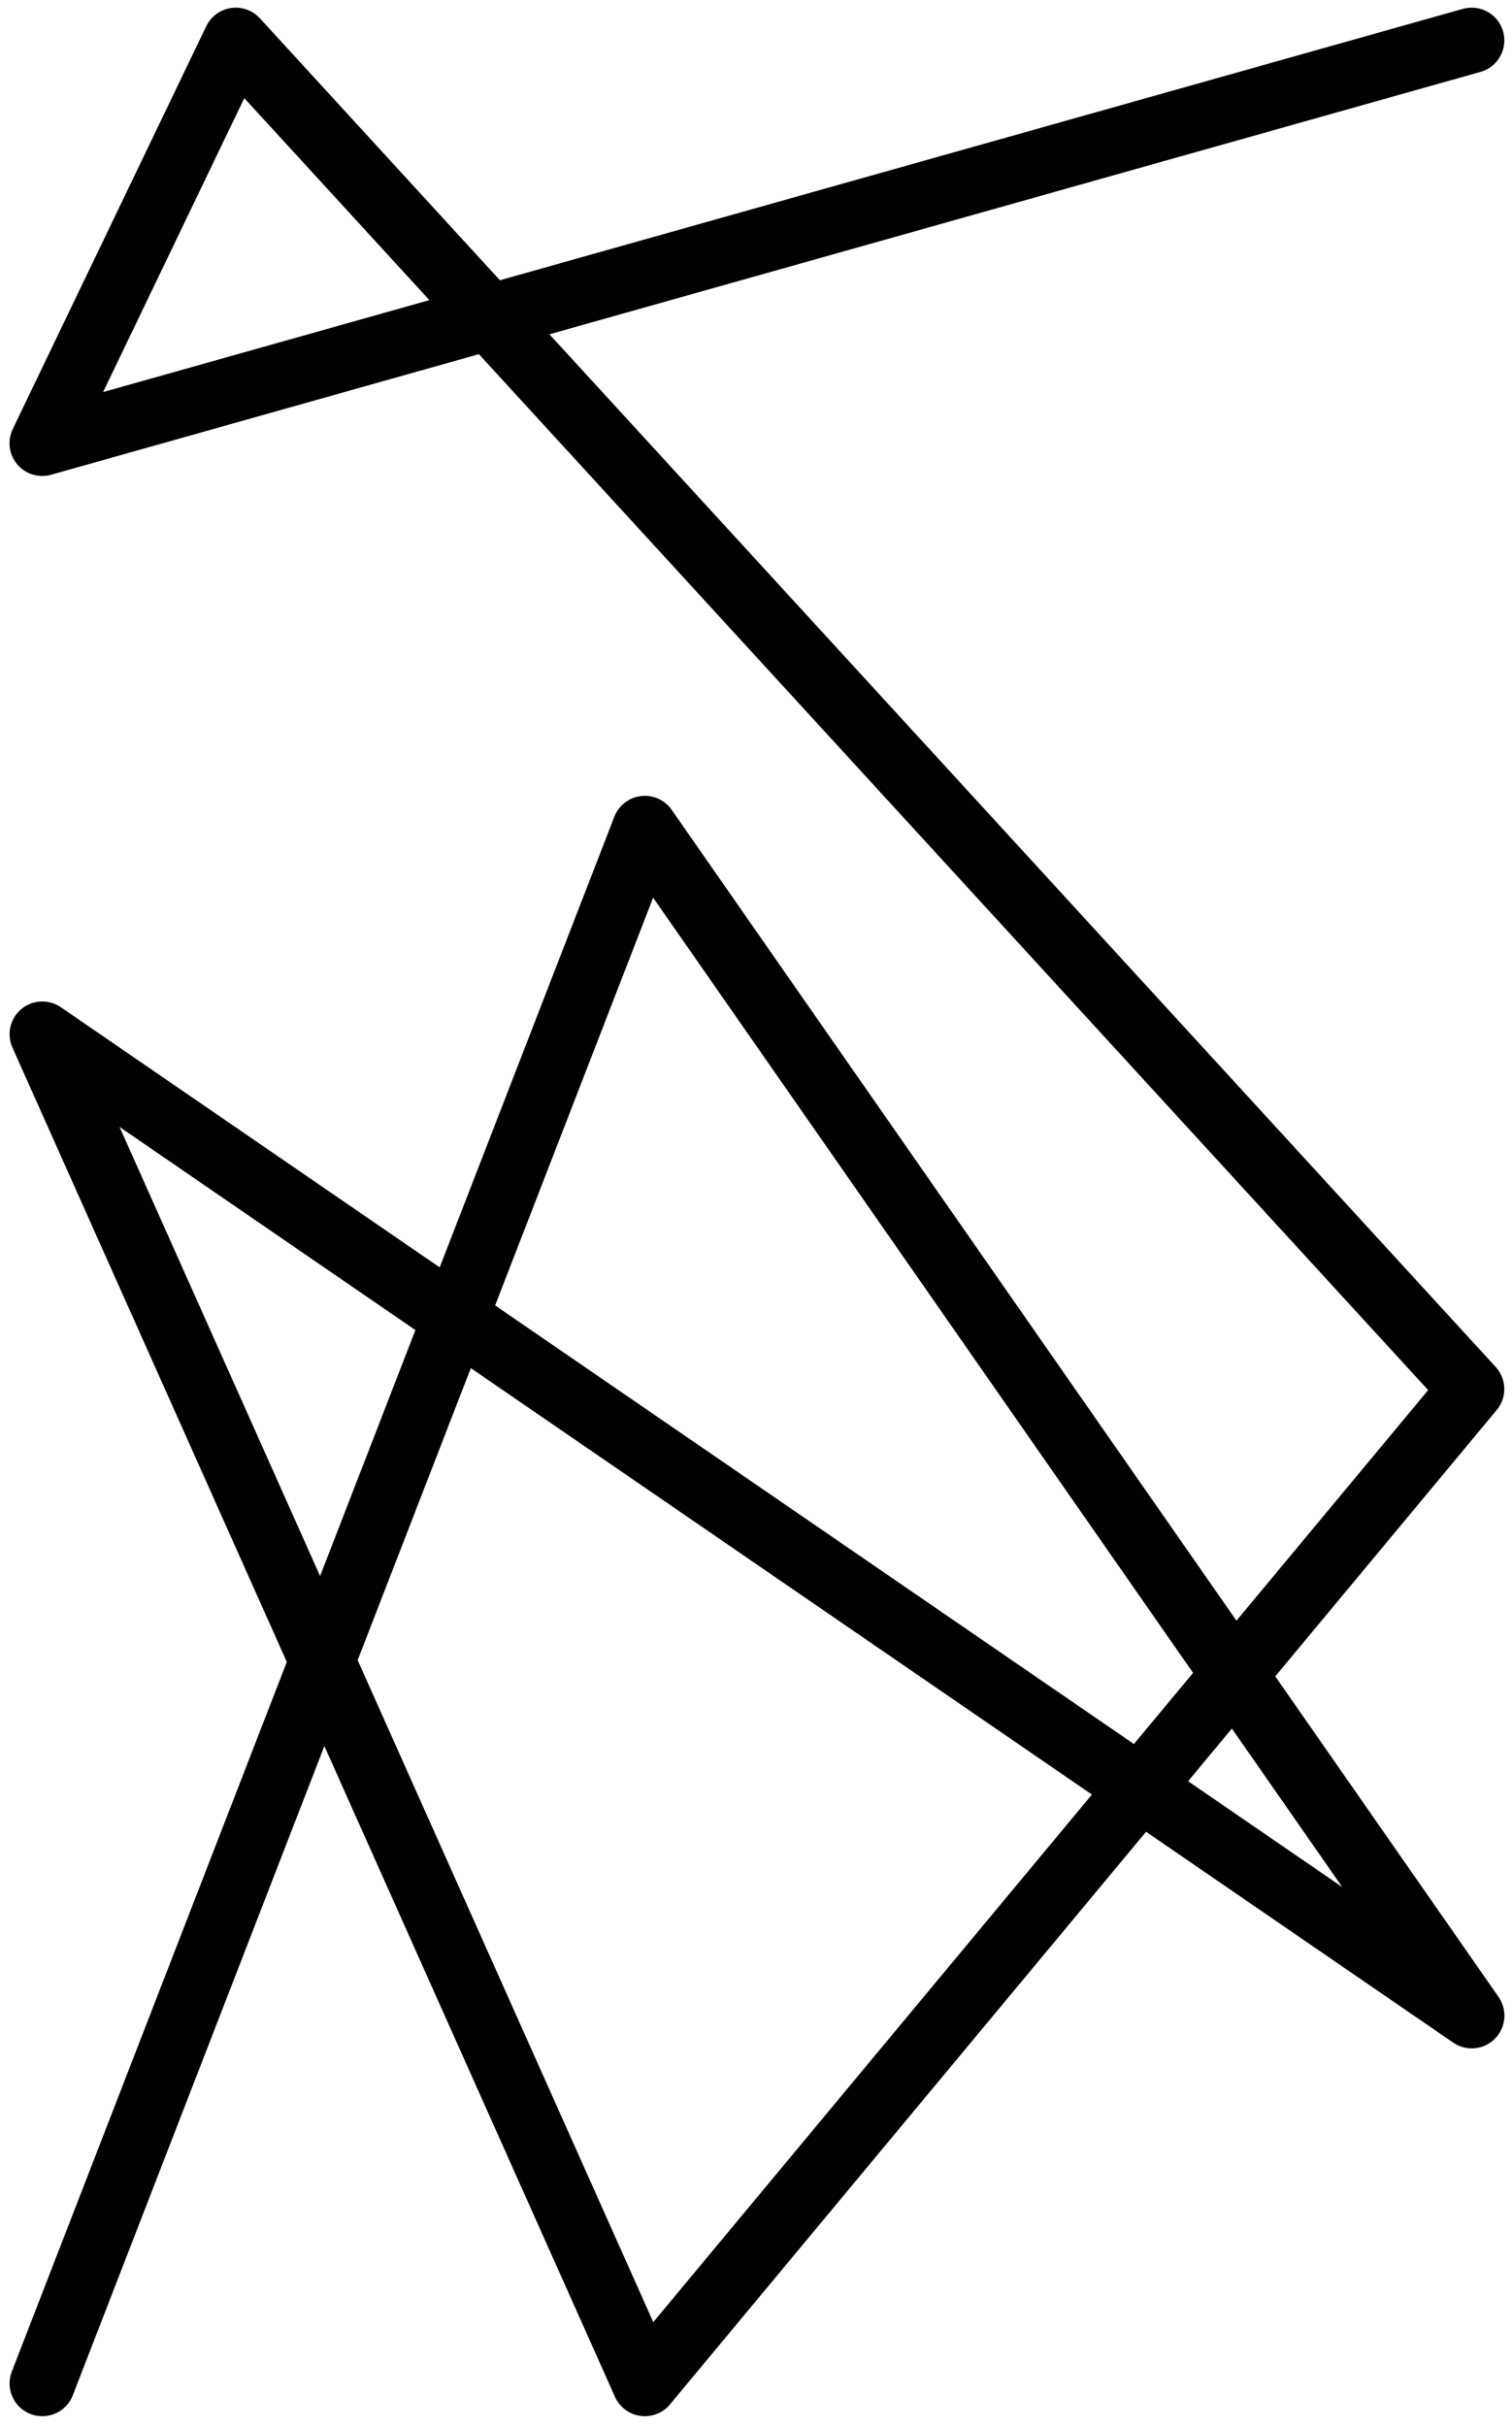 <svg xmlns="http://www.w3.org/2000/svg" width="46.225" height="74.118" viewBox="0 0 46.225 74.118">
  <path id="Path_10" data-name="Path 10" d="M570.507,43.807l-43.7,12.309,5.916-12.309,37.782,41.209L545.23,115.4,526.809,74.173l43.7,29.988L545.23,67.889,526.809,115.4" transform="translate(-525.516 -42.573)" fill="none" stroke="#000000" stroke-linecap="round" stroke-linejoin="round" stroke-width="2"/>
</svg>
